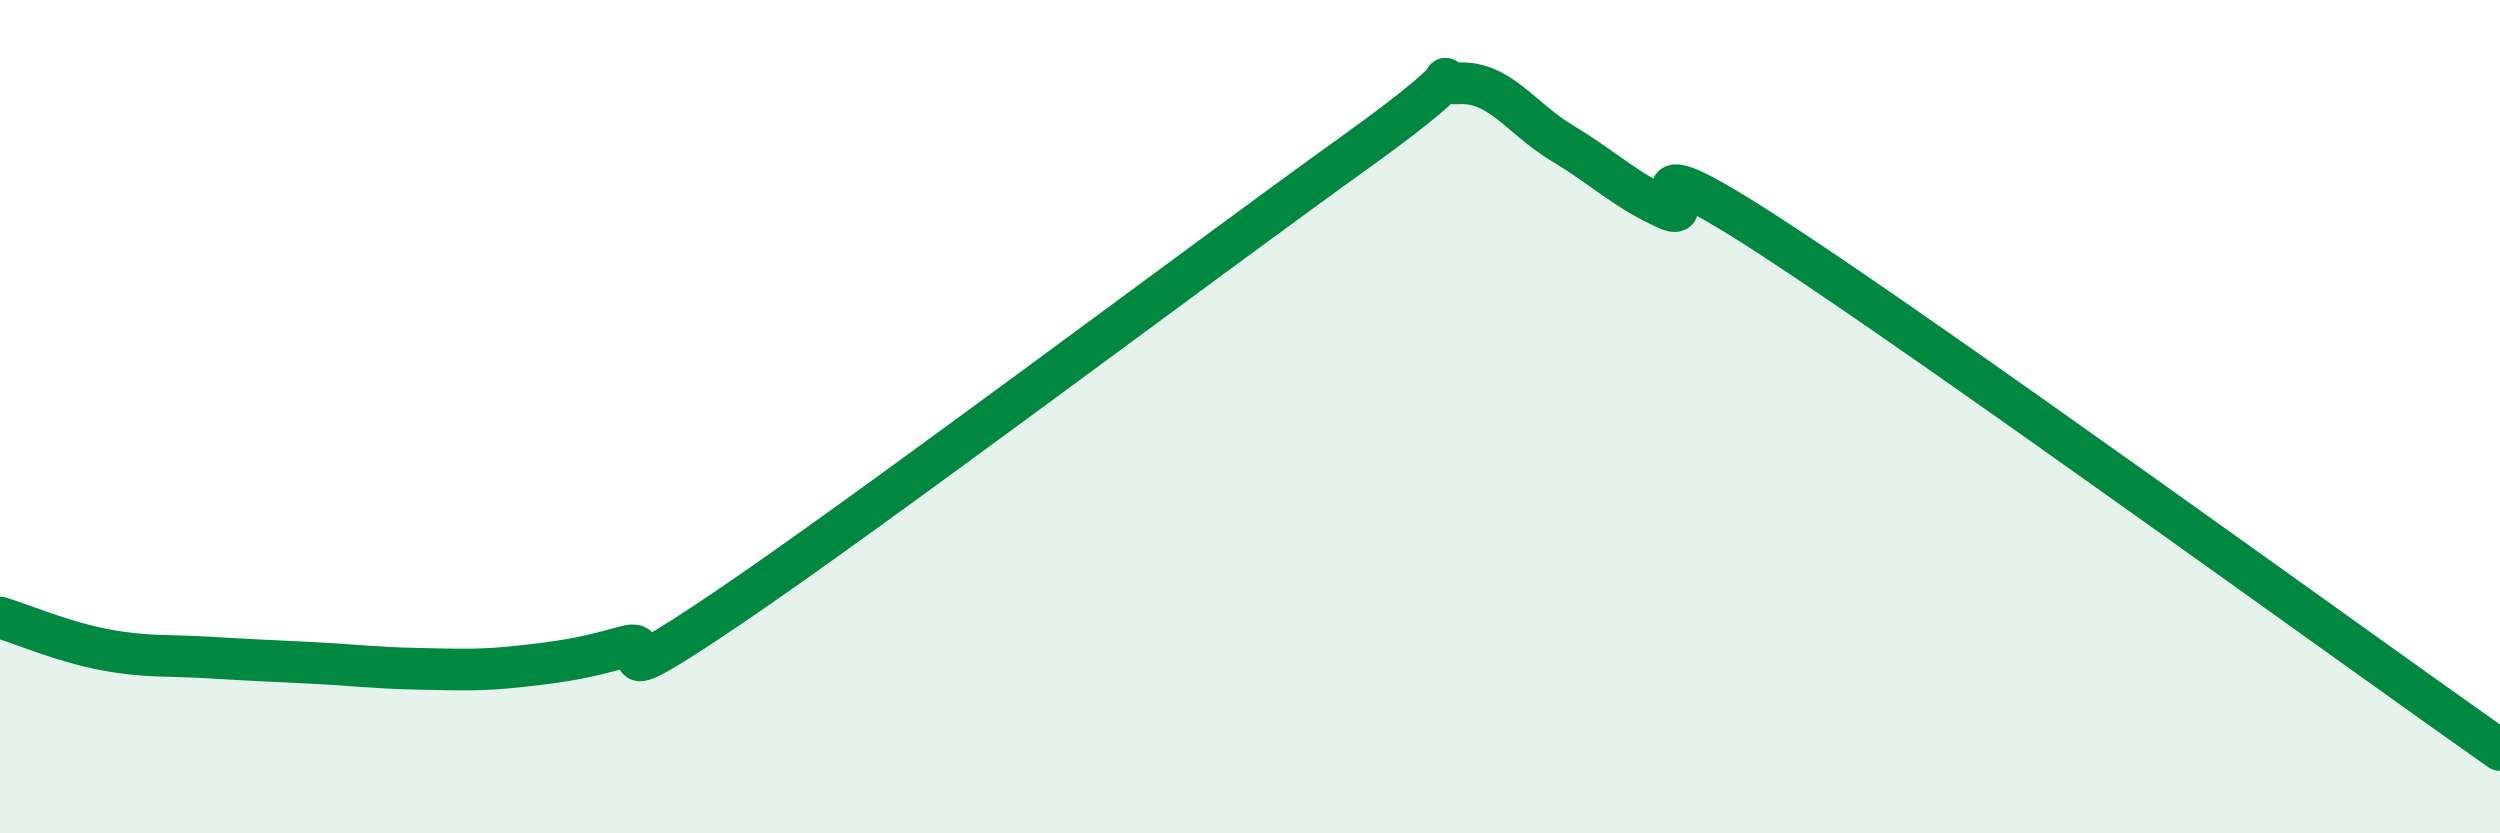 
    <svg width="60" height="20" viewBox="0 0 60 20" xmlns="http://www.w3.org/2000/svg">
      <path
        d="M 0,14.82 C 0.5,14.97 1.5,15.4 2.5,15.59 C 3.5,15.78 4,15.72 5,15.78 C 6,15.84 6.5,15.86 7.5,15.91 C 8.5,15.96 9,16.03 10,16.05 C 11,16.07 11.5,16.1 12.5,15.99 C 13.5,15.88 14,15.8 15,15.52 C 16,15.24 14,16.94 17.5,14.57 C 21,12.2 29,6.18 32.5,3.67 C 36,1.16 34,2.05 35,2 C 36,1.95 36.5,2.84 37.5,3.44 C 38.5,4.04 39,4.56 40,5.01 C 41,5.46 38.5,3.08 42.5,5.68 C 46.5,8.28 56.5,15.54 60,18L60 20L0 20Z"
        fill="#008740"
        opacity="0.1"
        stroke-linecap="round"
        stroke-linejoin="round"
      />
      <path
        d="M 0,14.82 C 0.5,14.97 1.5,15.4 2.5,15.59 C 3.5,15.78 4,15.72 5,15.78 C 6,15.84 6.5,15.86 7.5,15.91 C 8.5,15.96 9,16.03 10,16.05 C 11,16.07 11.5,16.1 12.5,15.99 C 13.5,15.88 14,15.8 15,15.52 C 16,15.24 14,16.94 17.5,14.57 C 21,12.2 29,6.18 32.5,3.67 C 36,1.16 34,2.05 35,2 C 36,1.95 36.5,2.84 37.5,3.44 C 38.5,4.04 39,4.56 40,5.01 C 41,5.46 38.5,3.08 42.5,5.68 C 46.5,8.28 56.5,15.54 60,18"
        stroke="#008740"
        stroke-width="1"
        fill="none"
        stroke-linecap="round"
        stroke-linejoin="round"
      />
    </svg>
  